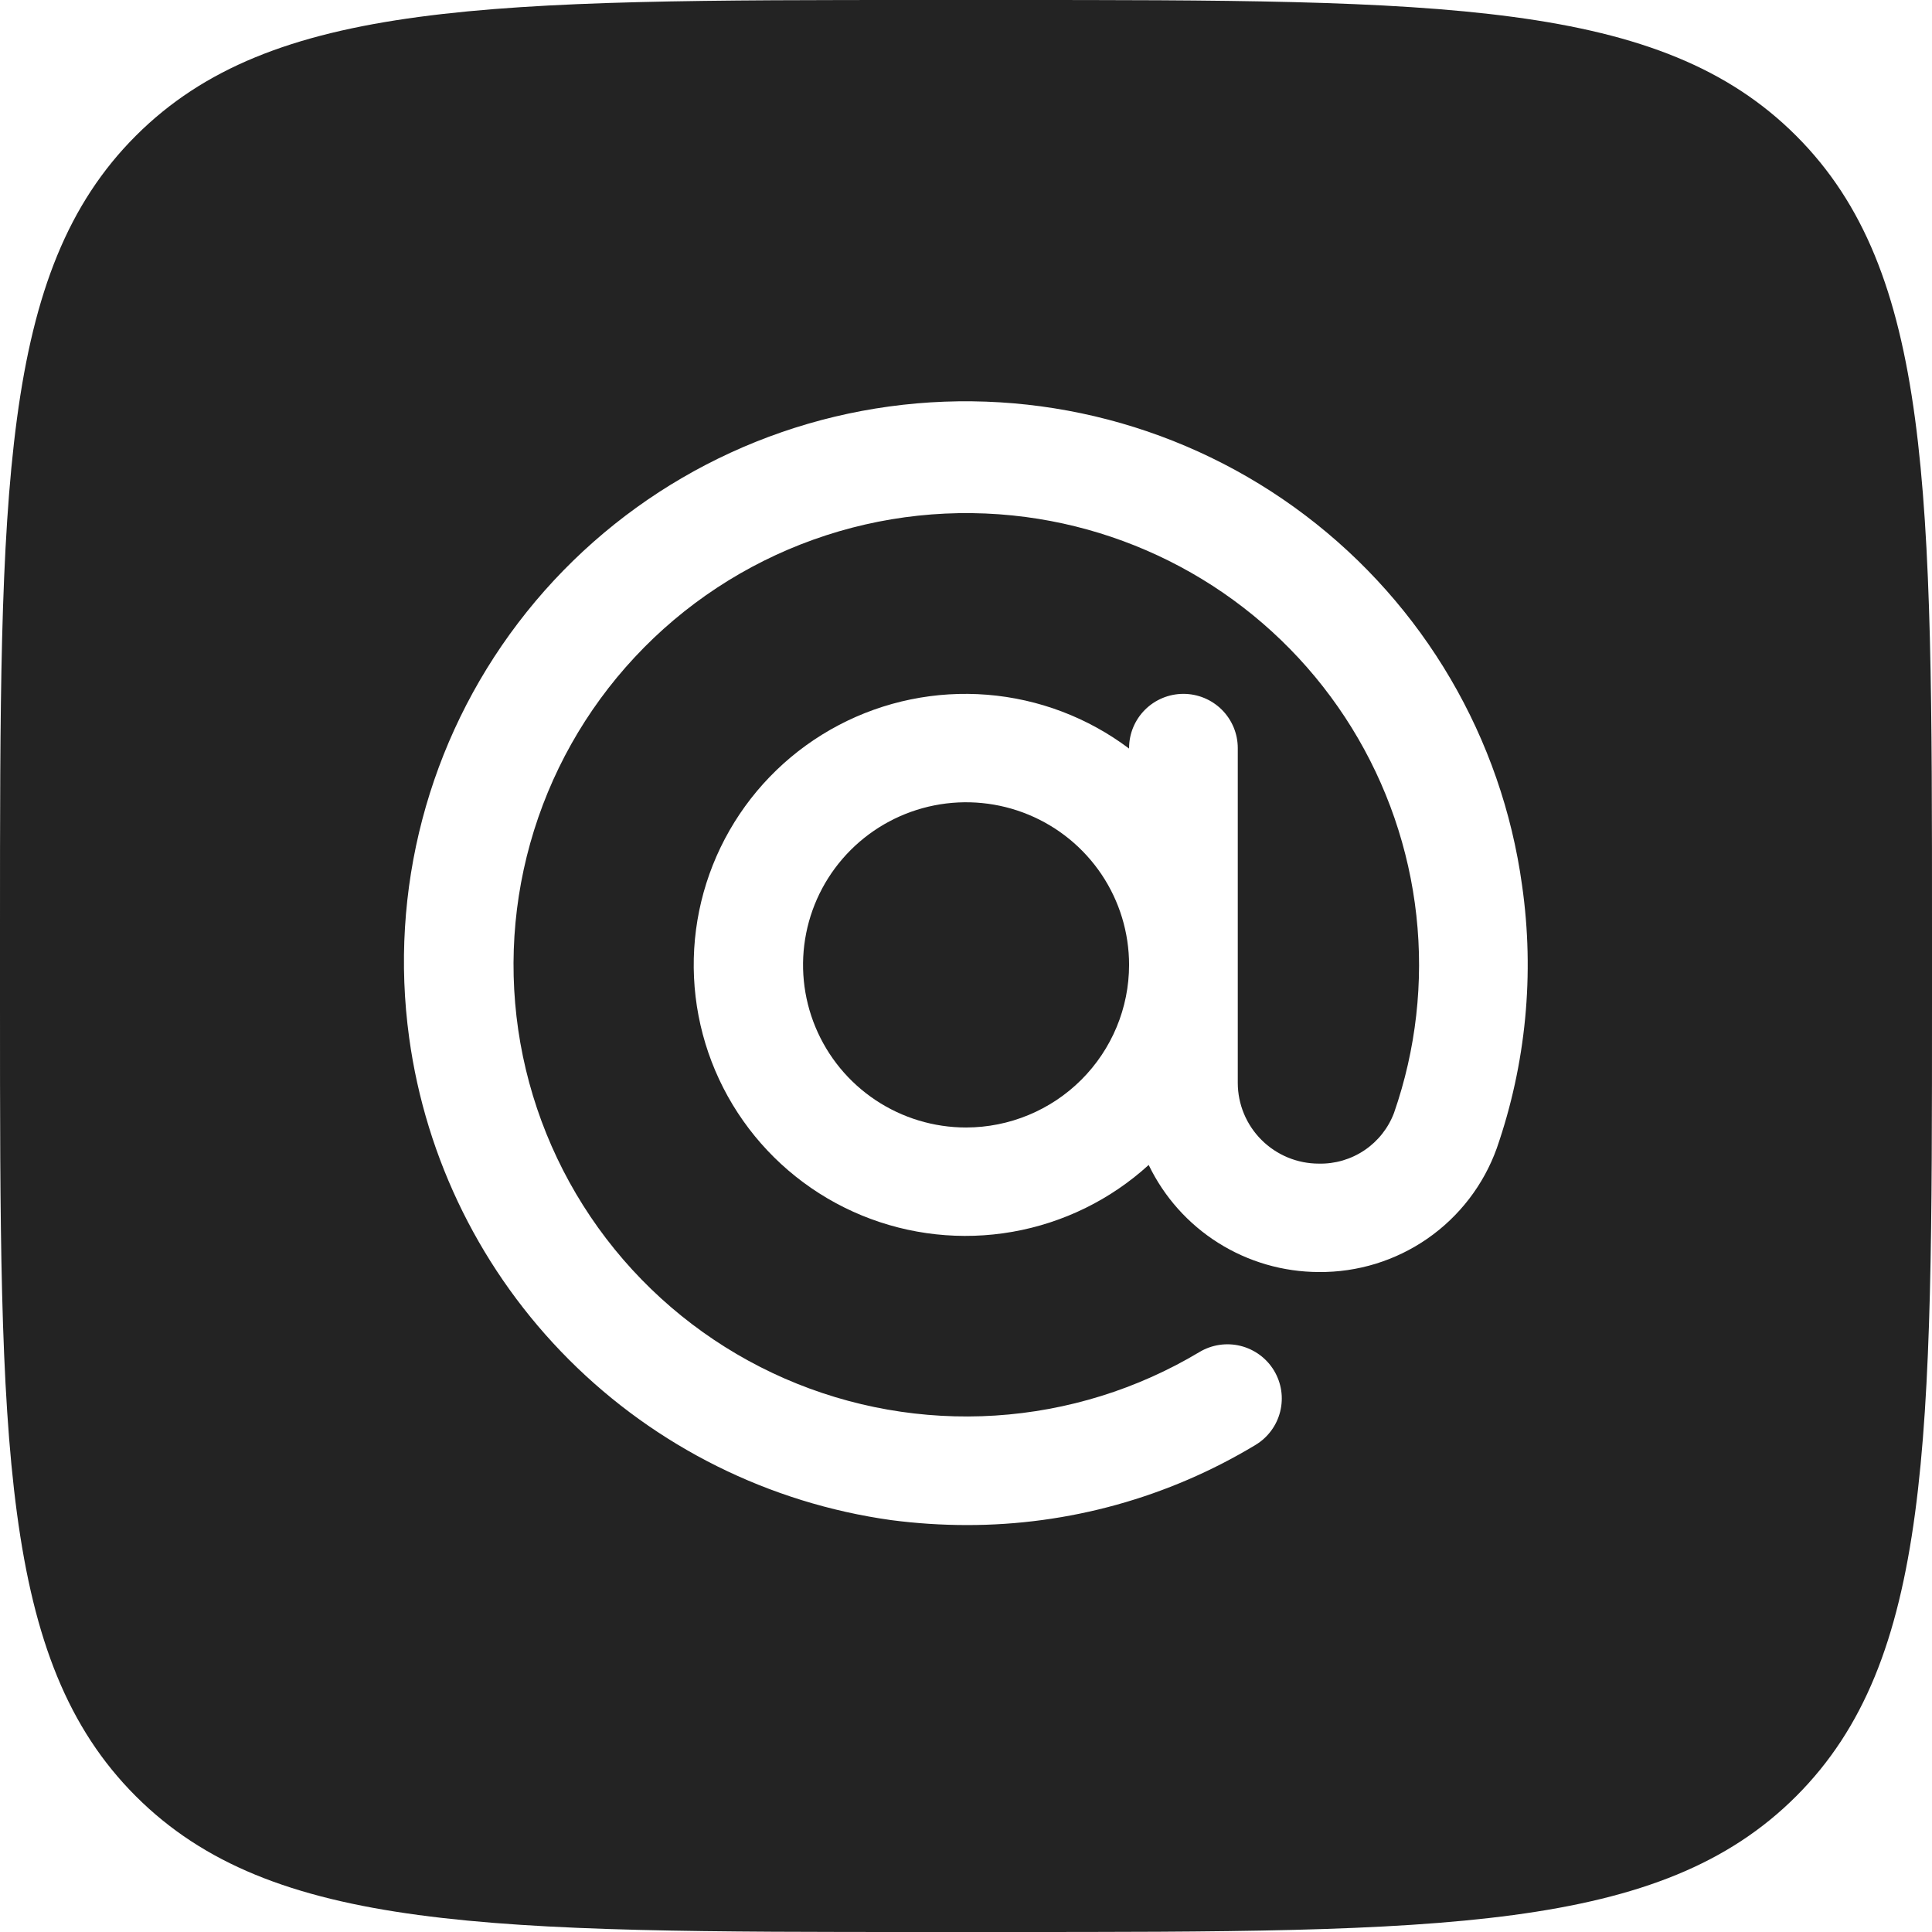<?xml version="1.0" encoding="UTF-8"?> <svg xmlns="http://www.w3.org/2000/svg" width="100" height="100" viewBox="0 0 100 100" fill="none"><path d="M48.357 41.687C49.994 41.362 51.691 41.529 53.233 42.166C54.775 42.803 56.092 43.882 57.02 45.266C57.947 46.65 58.441 48.278 58.441 49.942C58.439 52.174 57.549 54.313 55.967 55.891C54.386 57.469 52.241 58.356 50.004 58.359C48.335 58.359 46.703 57.865 45.316 56.94C43.928 56.016 42.847 54.701 42.208 53.163C41.569 51.625 41.402 49.933 41.728 48.3C42.053 46.667 42.857 45.168 44.037 43.991C45.217 42.814 46.721 42.012 48.357 41.687Z" fill="#232323"></path><path fill-rule="evenodd" clip-rule="evenodd" d="M52 0C74.627 0 85.941 9.53674e-06 92.971 7.029C100 14.059 100 25.373 100 48V52C100 74.627 100 85.941 92.971 92.971C85.941 100 74.627 100 52 100H48C25.373 100 14.059 100 7.029 92.971C4.06901e-05 85.941 0 74.627 0 52V48C0 25.373 4.13259e-05 14.059 7.029 7.029C14.059 2.28882e-05 25.373 0 48 0H52ZM67.552 26.667C61.41 22.018 53.667 19.994 46.028 21.039C38.389 22.085 31.48 26.114 26.82 32.241C22.159 38.368 20.13 46.091 21.178 53.711C22.041 60.017 24.947 65.87 29.452 70.378C33.957 74.885 39.816 77.802 46.135 78.682C47.428 78.851 48.731 78.936 50.035 78.937C55.305 78.945 60.475 77.511 64.984 74.79C65.3 74.6 65.576 74.35 65.795 74.053C66.015 73.757 66.173 73.42 66.262 73.062C66.351 72.705 66.369 72.333 66.314 71.969C66.259 71.605 66.132 71.255 65.942 70.939C65.751 70.623 65.5 70.348 65.203 70.129C64.906 69.911 64.568 69.752 64.21 69.663C63.486 69.484 62.72 69.599 62.081 69.983C58.872 71.904 55.249 73.031 51.514 73.269C47.779 73.507 44.041 72.85 40.613 71.352C37.185 69.854 34.166 67.558 31.81 64.658C29.453 61.758 27.827 58.337 27.067 54.682C26.308 51.026 26.437 47.242 27.444 43.647C28.451 40.051 30.307 36.748 32.856 34.015C35.404 31.281 38.573 29.196 42.095 27.934C45.617 26.672 49.391 26.27 53.101 26.761C56.547 27.218 59.848 28.434 62.765 30.32C65.682 32.207 68.141 34.718 69.965 37.67C71.789 40.622 72.932 43.941 73.311 47.388C73.69 50.835 73.295 54.323 72.156 57.599C71.86 58.387 71.326 59.064 70.627 59.535C69.929 60.006 69.101 60.249 68.258 60.229C67.147 60.228 66.082 59.787 65.296 59.003C64.51 58.219 64.068 57.157 64.067 56.049V38.72C64.067 37.976 63.77 37.262 63.243 36.736C62.715 36.21 62 35.914 61.254 35.914C60.508 35.914 59.793 36.21 59.265 36.736C58.738 37.262 58.441 37.976 58.441 38.72V38.746C56.309 37.141 53.763 36.175 51.1 35.96C48.437 35.746 45.768 36.293 43.406 37.536C41.043 38.78 39.085 40.669 37.759 42.983C36.434 45.297 35.797 47.939 35.922 50.601C36.047 53.262 36.93 55.834 38.467 58.013C40.004 60.193 42.131 61.89 44.6 62.908C47.069 63.925 49.777 64.22 52.408 63.758C55.039 63.296 57.484 62.096 59.456 60.298C60.253 61.954 61.501 63.352 63.058 64.332C64.615 65.312 66.417 65.835 68.258 65.84C70.27 65.86 72.239 65.253 73.89 64.106C75.541 62.958 76.793 61.326 77.472 59.436C78.988 55.068 79.437 50.403 78.782 45.827C77.734 38.208 73.695 31.315 67.552 26.667Z" fill="#232323"></path></svg> 